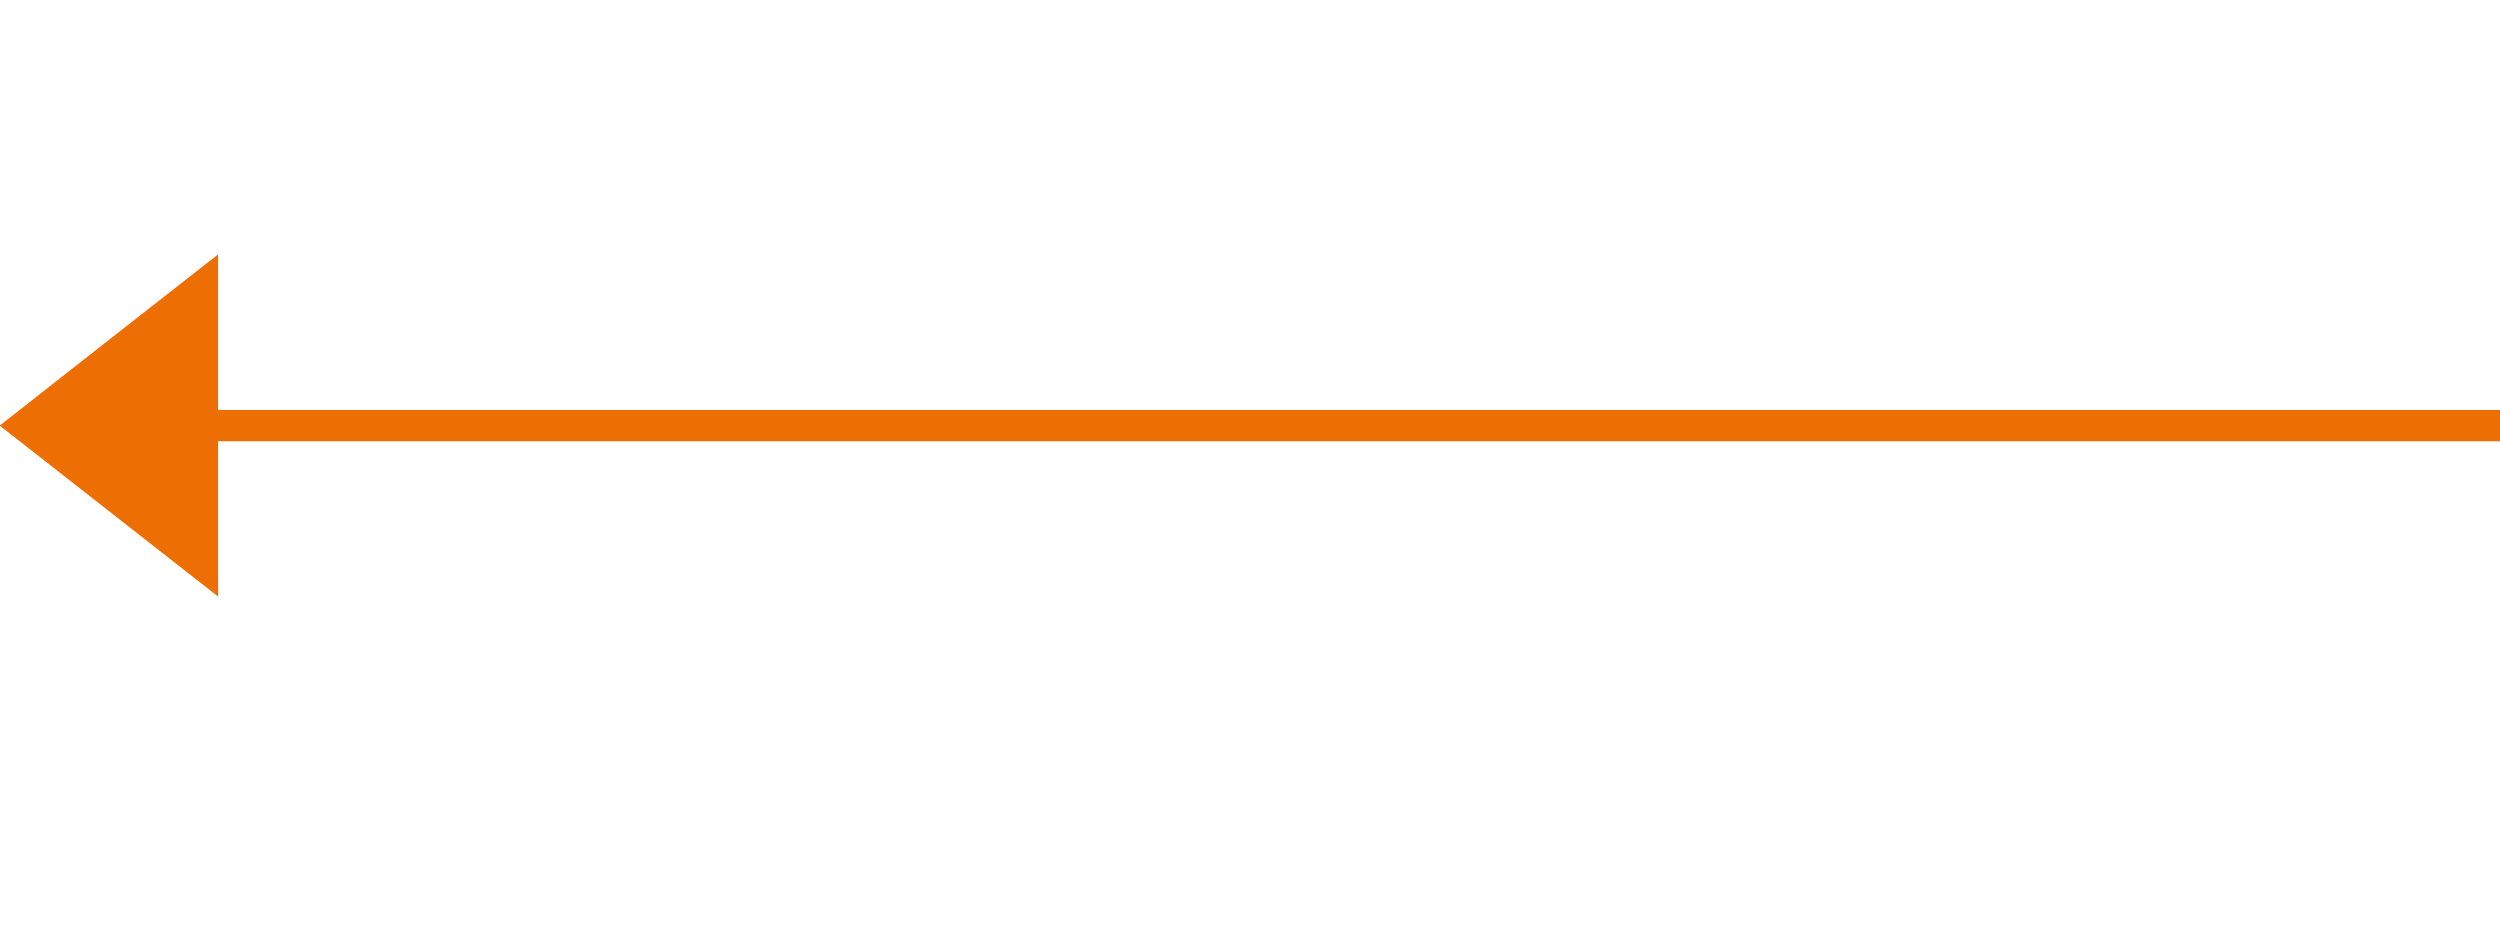 <?xml version="1.0" encoding="UTF-8"?><svg id="a" xmlns="http://www.w3.org/2000/svg" viewBox="0 0 80 30"><line x1="6.25" y1="13.62" x2="80.14" y2="13.62" style="fill:none; stroke:#ed6e03; stroke-miterlimit:10;"/><polygon points="-.01 13.62 3.48 10.88 6.98 8.14 6.98 13.62 6.98 19.09 3.48 16.35 -.01 13.62" style="fill:#ed6e03;"/></svg>